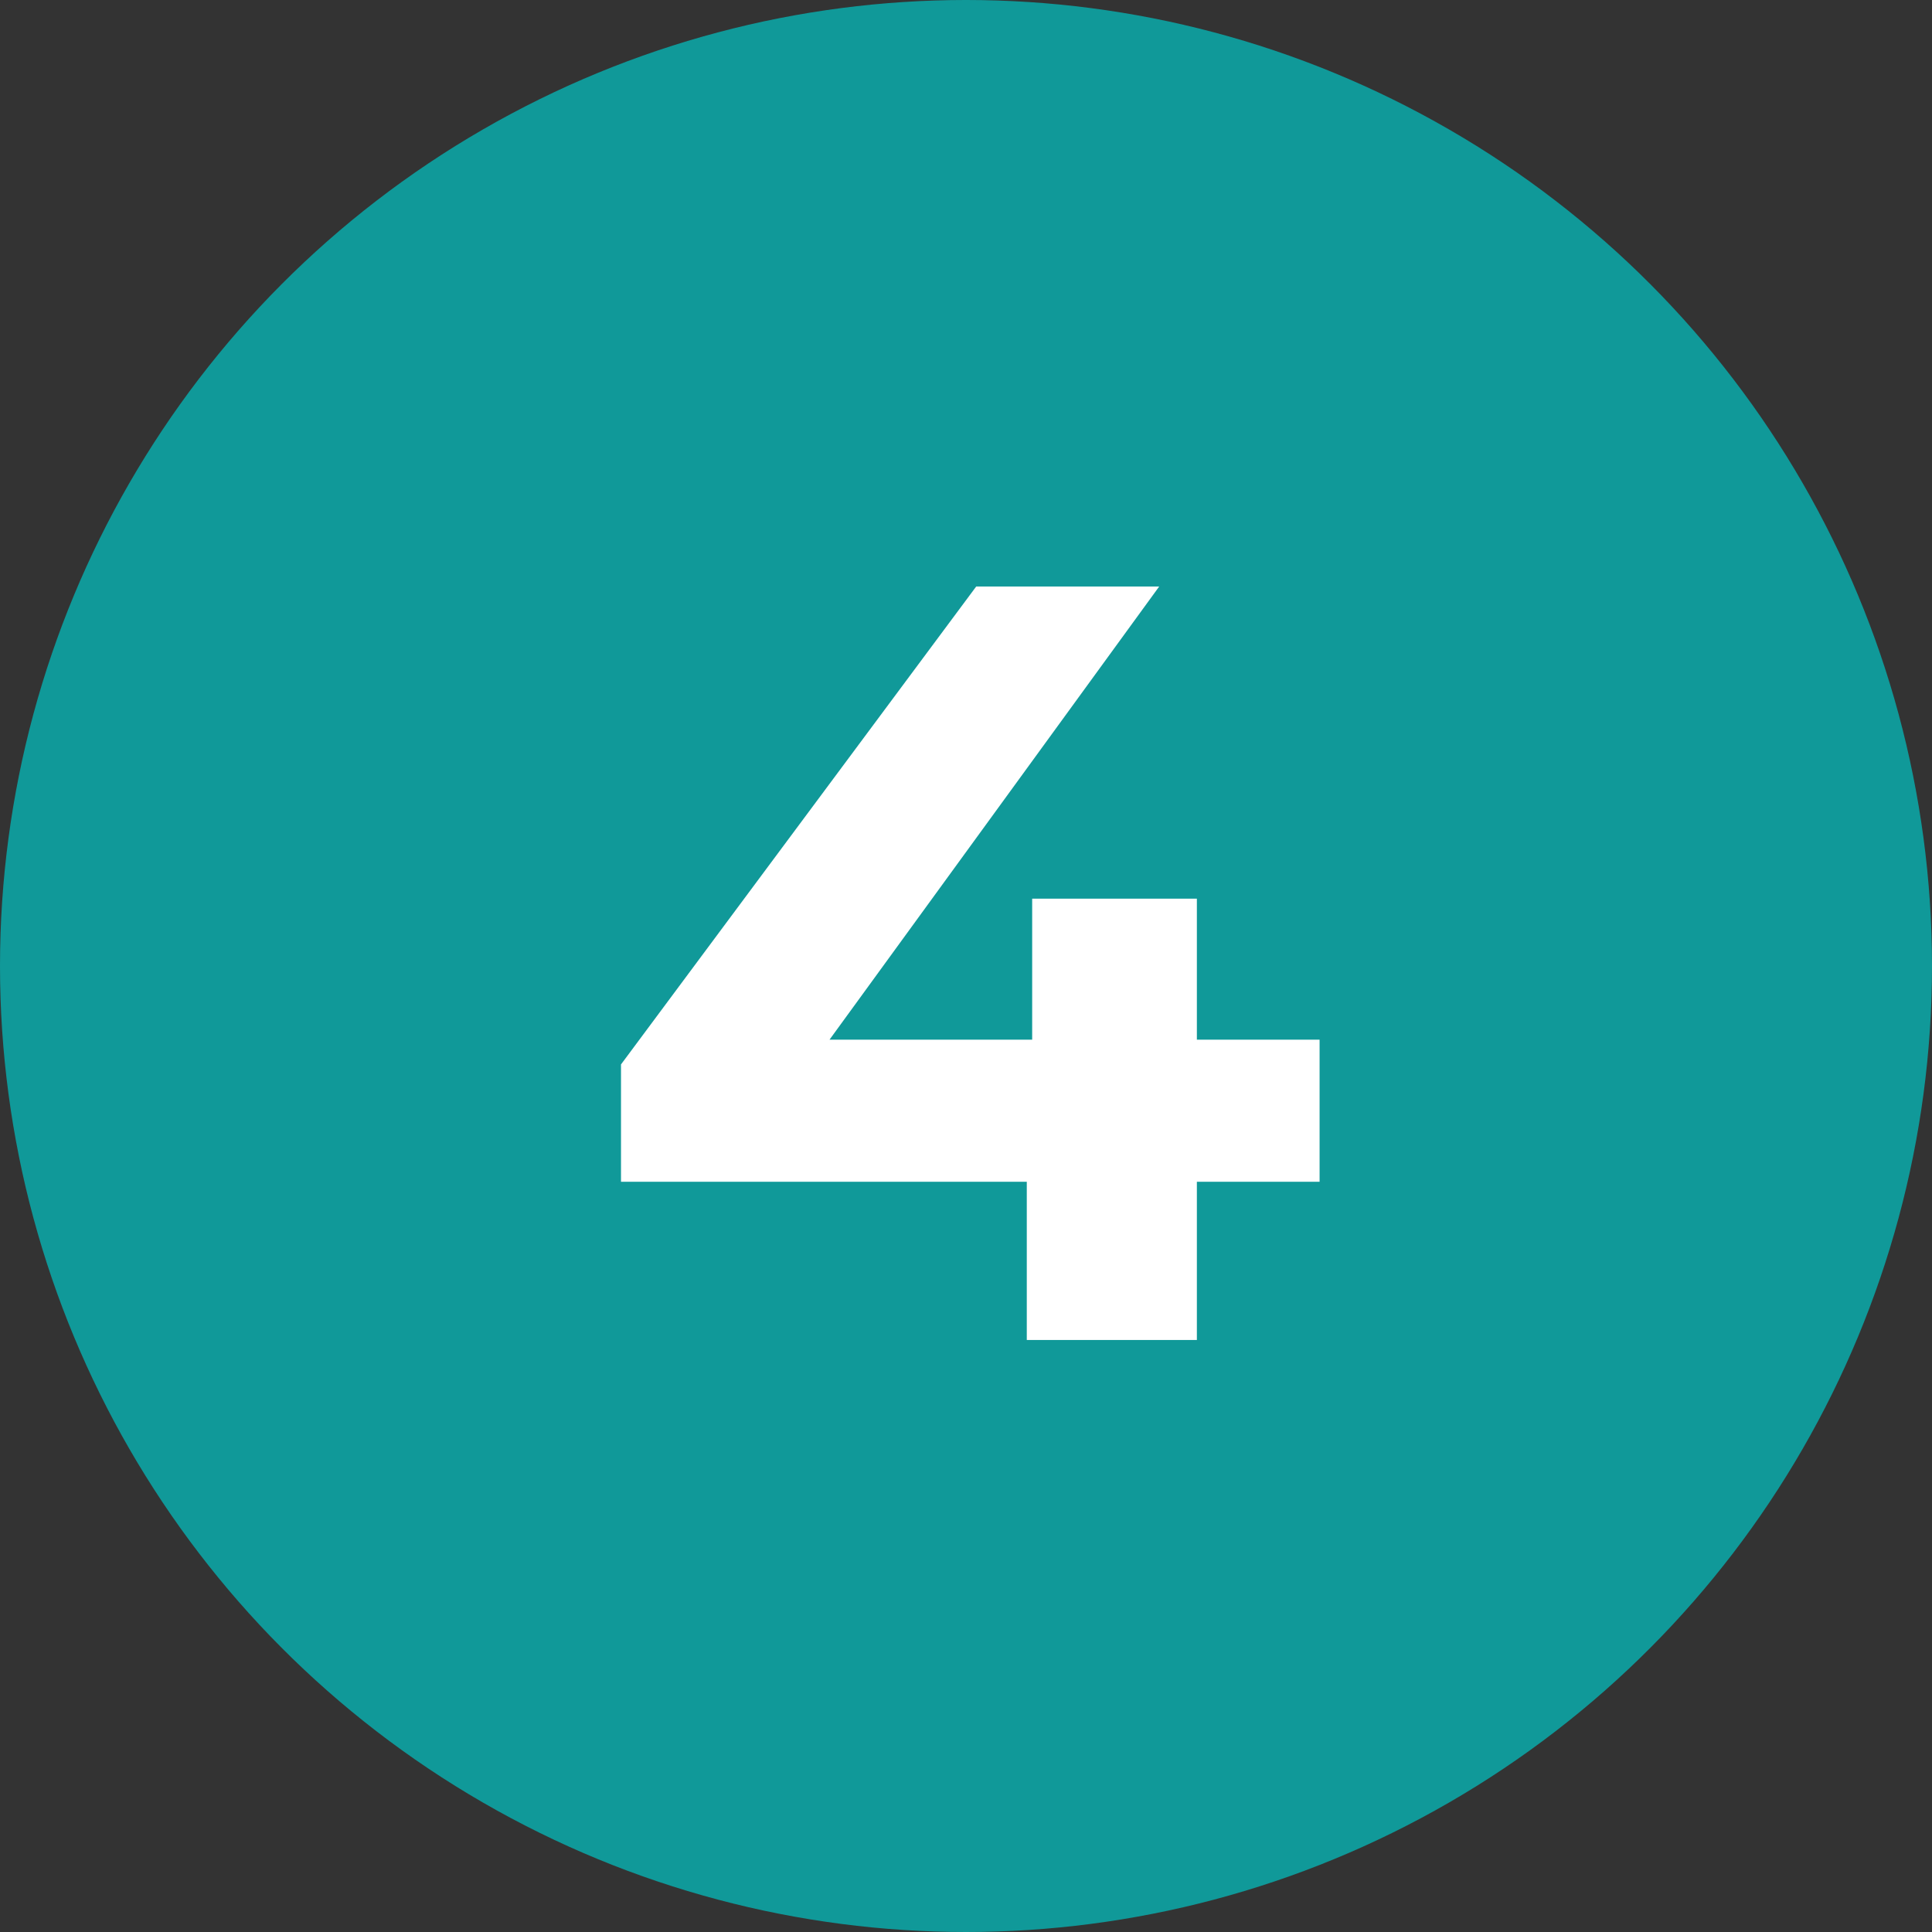 <?xml version="1.0" encoding="UTF-8"?> <svg xmlns="http://www.w3.org/2000/svg" width="56" height="56" viewBox="0 0 56 56" fill="none"><rect x="0" y="0" width="56" height="56" fill="#333333" stroke="none"/><circle cx="28" cy="28" r="28" fill="#109999"></circle><path d="M18 34.254V30.853L28.296 17H33.6L23.522 30.853L21.058 30.135H38.249V34.254H18ZM29.762 38.84V34.254L29.918 30.135V26.048H34.692V38.84H29.762Z" fill="white"></path></svg> 